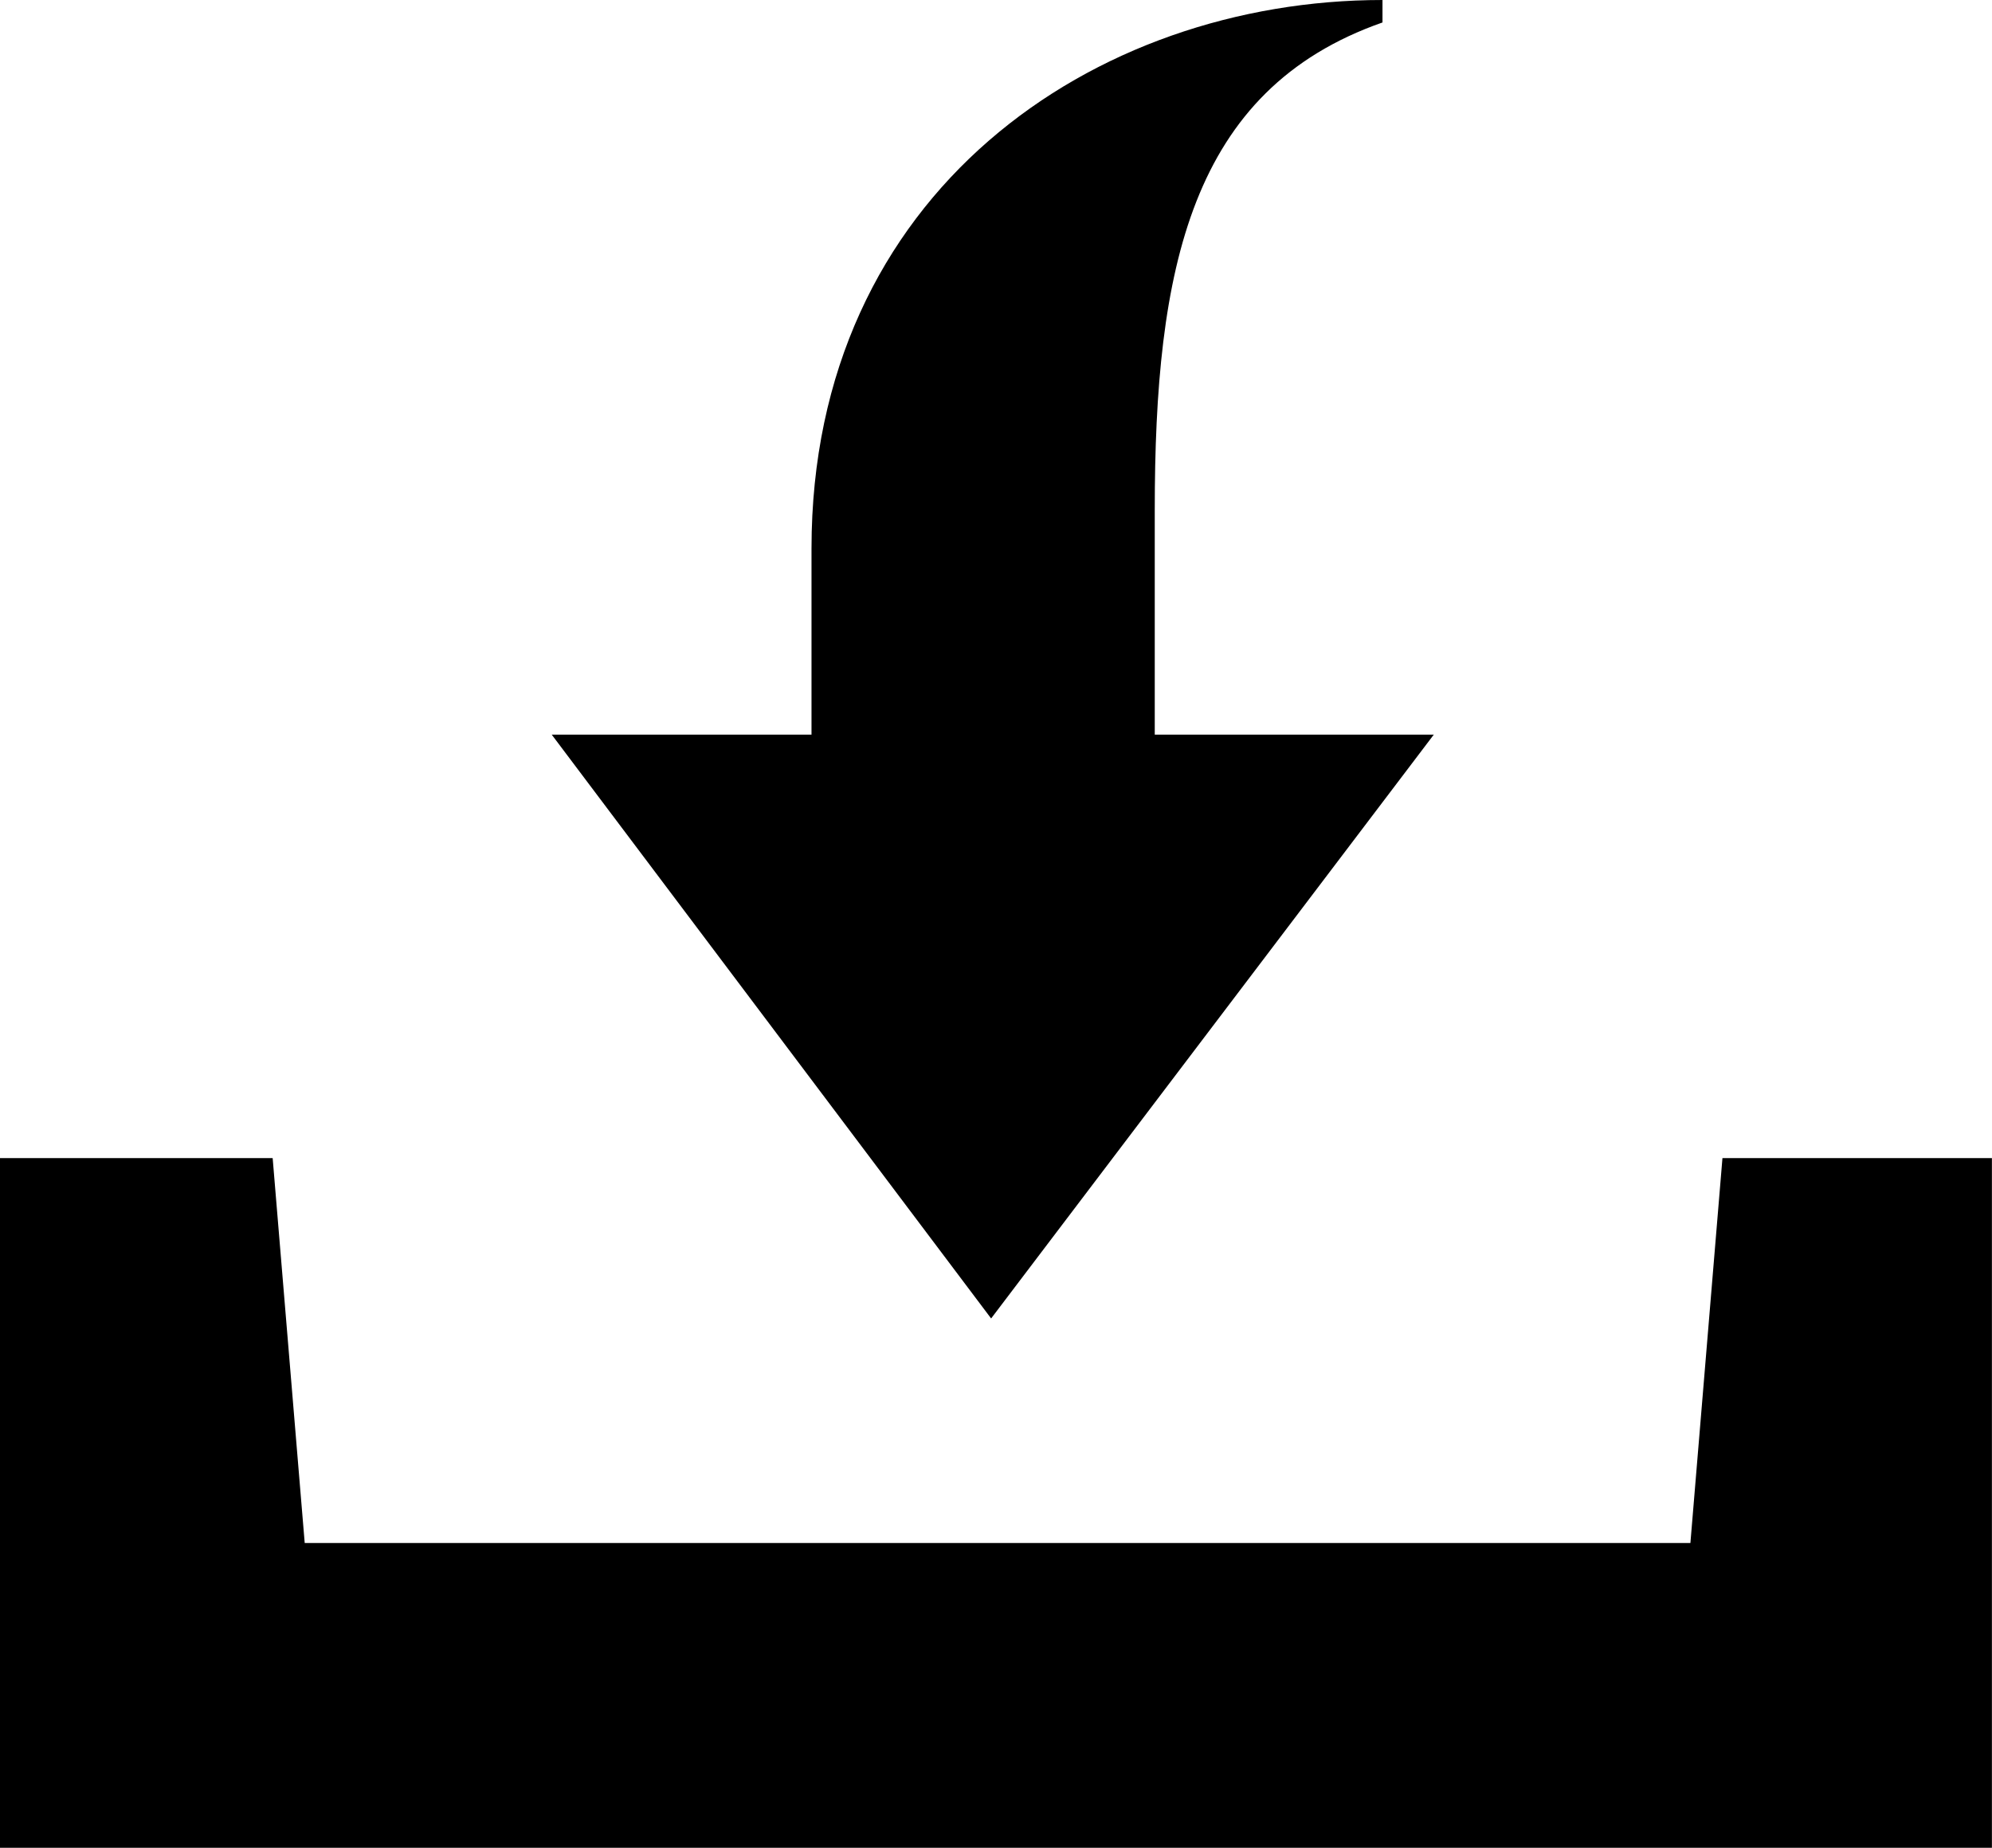<svg xmlns="http://www.w3.org/2000/svg" viewBox="0 0 24.299 22.538"><path d="M16.864 0v.274c-2.348.822-2.778 3.013-2.778 5.948V8.96h3.404l-5.4 7.121L6.73 8.96h3.169V6.69c0-4.342 3.443-6.69 6.965-6.69zM0 14.125h3.326l.391 4.695H20.62l.391-4.695h3.287v8.412H0v-8.412z"/></svg>
